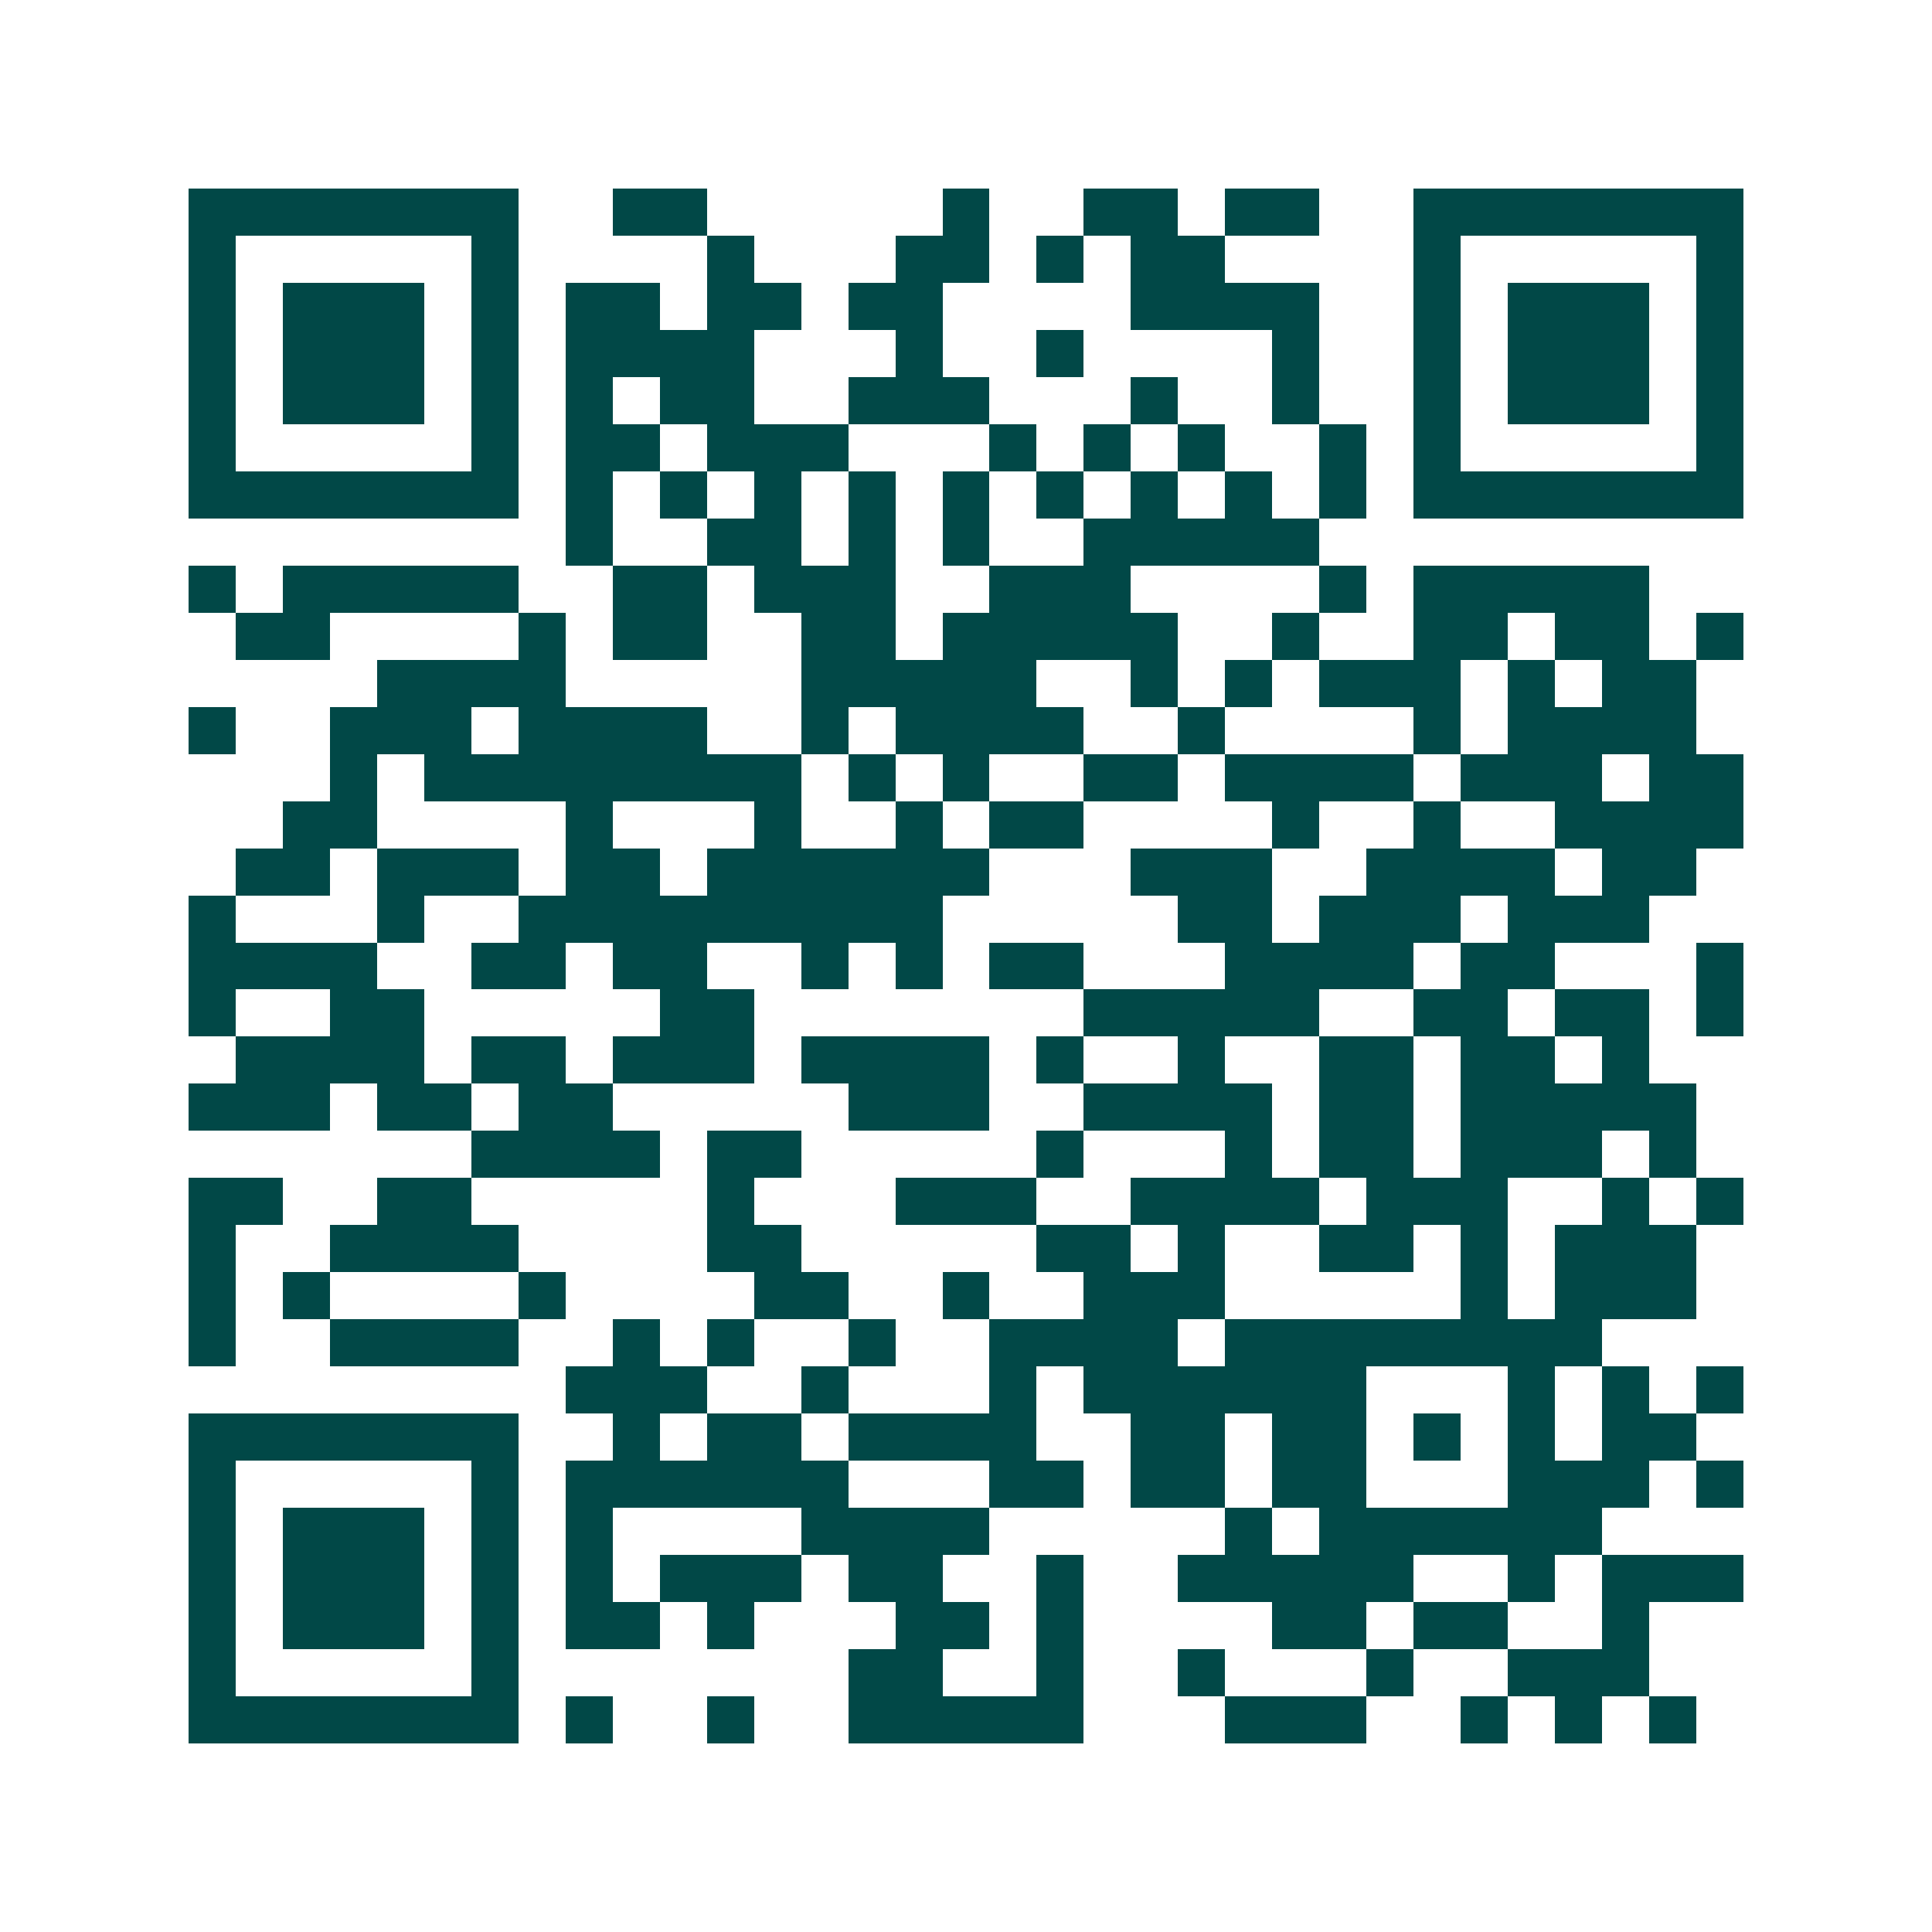 <svg xmlns="http://www.w3.org/2000/svg" width="200" height="200" viewBox="0 0 41 41" shape-rendering="crispEdges"><path fill="#ffffff" d="M0 0h41v41H0z"/><path stroke="#014847" d="M4 4.5h7m2 0h2m5 0h1m2 0h2m1 0h2m2 0h7M4 5.5h1m5 0h1m4 0h1m3 0h2m1 0h1m1 0h2m4 0h1m5 0h1M4 6.5h1m1 0h3m1 0h1m1 0h2m1 0h2m1 0h2m4 0h4m2 0h1m1 0h3m1 0h1M4 7.5h1m1 0h3m1 0h1m1 0h4m3 0h1m2 0h1m4 0h1m2 0h1m1 0h3m1 0h1M4 8.5h1m1 0h3m1 0h1m1 0h1m1 0h2m2 0h3m3 0h1m2 0h1m2 0h1m1 0h3m1 0h1M4 9.5h1m5 0h1m1 0h2m1 0h3m3 0h1m1 0h1m1 0h1m2 0h1m1 0h1m5 0h1M4 10.5h7m1 0h1m1 0h1m1 0h1m1 0h1m1 0h1m1 0h1m1 0h1m1 0h1m1 0h1m1 0h7M12 11.5h1m2 0h2m1 0h1m1 0h1m2 0h5M4 12.5h1m1 0h5m2 0h2m1 0h3m2 0h3m4 0h1m1 0h5M5 13.5h2m4 0h1m1 0h2m2 0h2m1 0h5m2 0h1m2 0h2m1 0h2m1 0h1M8 14.5h4m5 0h5m2 0h1m1 0h1m1 0h3m1 0h1m1 0h2M4 15.5h1m2 0h3m1 0h4m2 0h1m1 0h4m2 0h1m4 0h1m1 0h4M7 16.5h1m1 0h8m1 0h1m1 0h1m2 0h2m1 0h4m1 0h3m1 0h2M6 17.5h2m4 0h1m3 0h1m2 0h1m1 0h2m4 0h1m2 0h1m2 0h4M5 18.5h2m1 0h3m1 0h2m1 0h6m3 0h3m2 0h4m1 0h2M4 19.5h1m3 0h1m2 0h9m5 0h2m1 0h3m1 0h3M4 20.5h4m2 0h2m1 0h2m2 0h1m1 0h1m1 0h2m3 0h4m1 0h2m3 0h1M4 21.5h1m2 0h2m5 0h2m7 0h5m2 0h2m1 0h2m1 0h1M5 22.5h4m1 0h2m1 0h3m1 0h4m1 0h1m2 0h1m2 0h2m1 0h2m1 0h1M4 23.5h3m1 0h2m1 0h2m5 0h3m2 0h4m1 0h2m1 0h5M10 24.5h4m1 0h2m5 0h1m3 0h1m1 0h2m1 0h3m1 0h1M4 25.5h2m2 0h2m5 0h1m3 0h3m2 0h4m1 0h3m2 0h1m1 0h1M4 26.5h1m2 0h4m4 0h2m5 0h2m1 0h1m2 0h2m1 0h1m1 0h3M4 27.5h1m1 0h1m4 0h1m4 0h2m2 0h1m2 0h3m5 0h1m1 0h3M4 28.5h1m2 0h4m2 0h1m1 0h1m2 0h1m2 0h4m1 0h8M12 29.5h3m2 0h1m3 0h1m1 0h6m3 0h1m1 0h1m1 0h1M4 30.5h7m2 0h1m1 0h2m1 0h4m2 0h2m1 0h2m1 0h1m1 0h1m1 0h2M4 31.5h1m5 0h1m1 0h6m3 0h2m1 0h2m1 0h2m3 0h3m1 0h1M4 32.5h1m1 0h3m1 0h1m1 0h1m4 0h4m5 0h1m1 0h6M4 33.5h1m1 0h3m1 0h1m1 0h1m1 0h3m1 0h2m2 0h1m2 0h5m2 0h1m1 0h3M4 34.5h1m1 0h3m1 0h1m1 0h2m1 0h1m3 0h2m1 0h1m4 0h2m1 0h2m2 0h1M4 35.5h1m5 0h1m7 0h2m2 0h1m2 0h1m3 0h1m2 0h3M4 36.5h7m1 0h1m2 0h1m2 0h5m3 0h3m2 0h1m1 0h1m1 0h1"/></svg>

